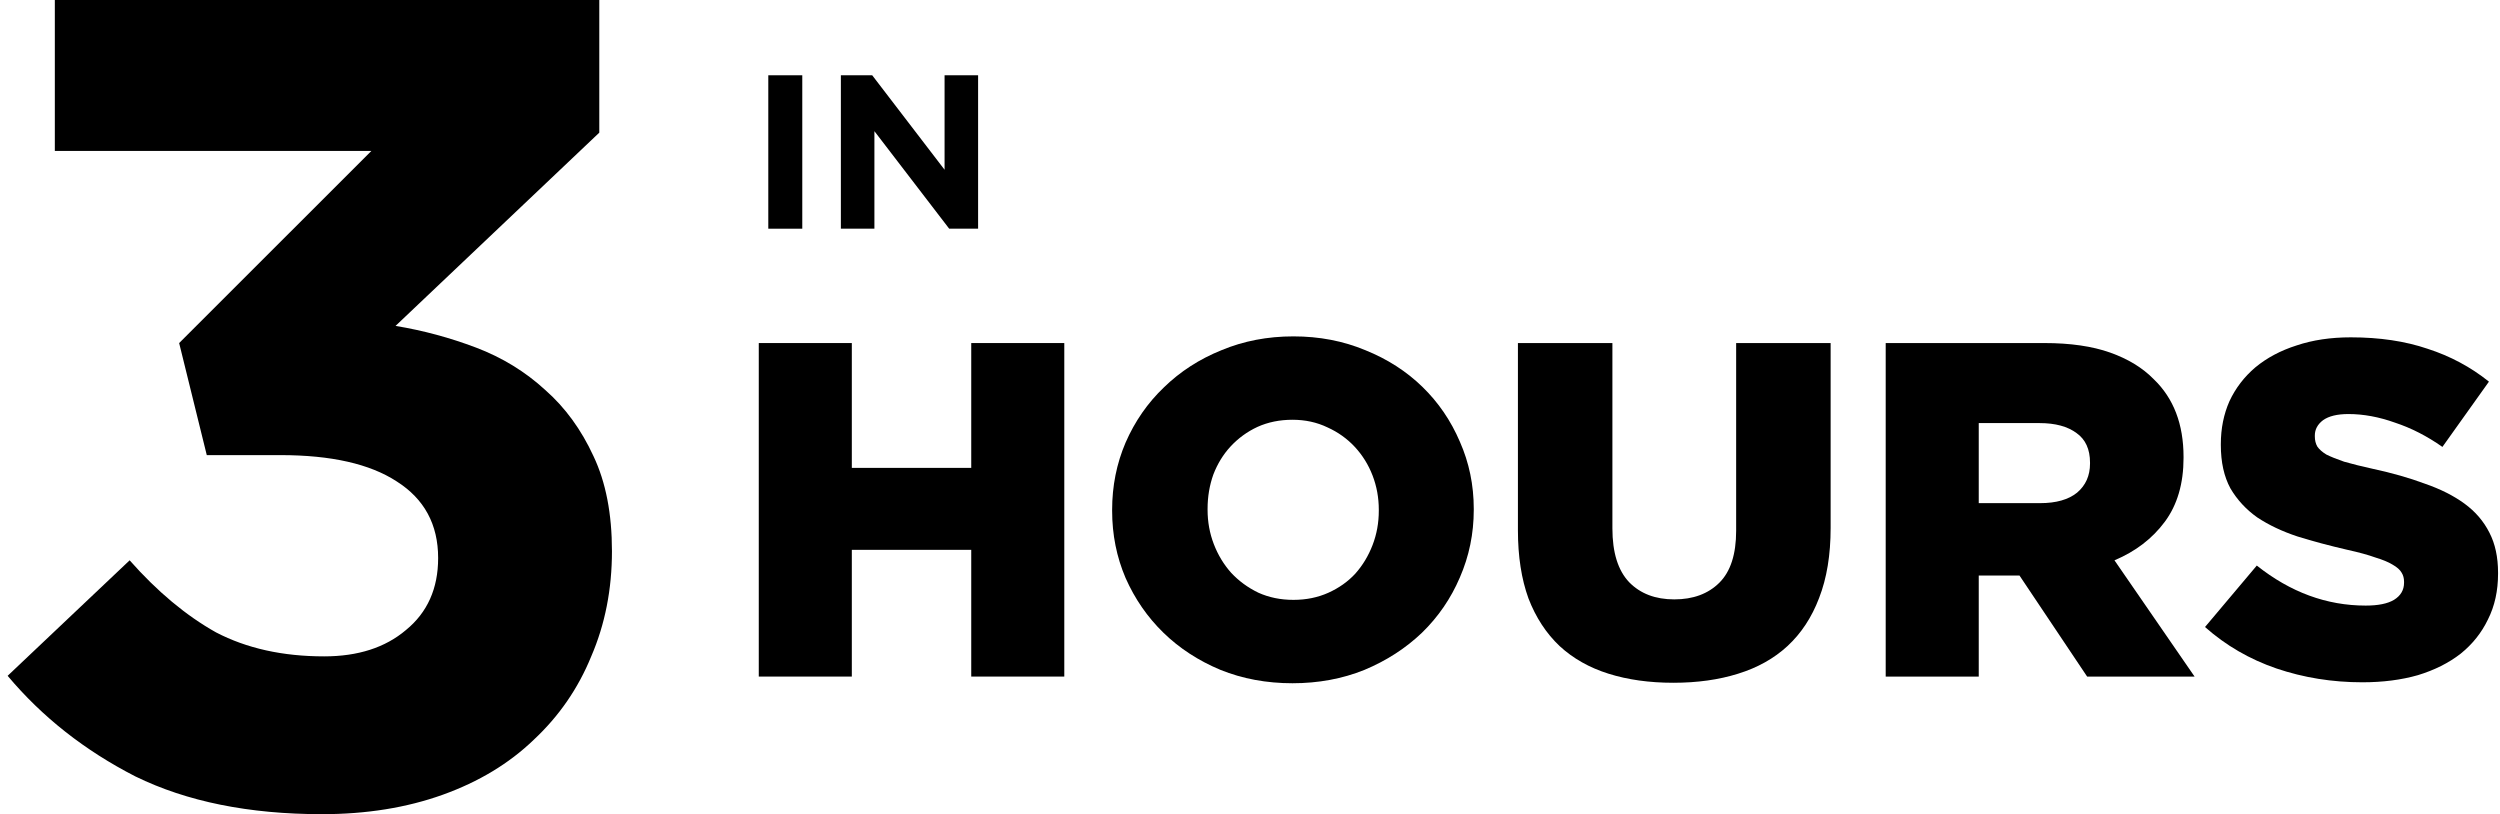 <svg width="261" height="85" viewBox="0 0 261 85" fill="none"
    xmlns="http://www.w3.org/2000/svg">
    <path d="M79.216 35.815H88.93V48.847H101.398V35.815H111.112V70.634H101.398V57.403H88.93V70.634H79.216V35.815Z" fill="black"/>
    <path d="M135.034 62.626C136.369 62.626 137.588 62.377 138.689 61.88C139.791 61.382 140.726 60.719 141.493 59.89C142.261 59.028 142.862 58.033 143.296 56.905C143.73 55.778 143.947 54.584 143.947 53.324V53.224C143.947 51.964 143.73 50.77 143.296 49.643C142.862 48.516 142.244 47.521 141.443 46.658C140.642 45.796 139.691 45.117 138.589 44.619C137.487 44.088 136.269 43.823 134.934 43.823C133.599 43.823 132.38 44.072 131.279 44.569C130.21 45.067 129.276 45.746 128.474 46.609C127.707 47.438 127.106 48.416 126.672 49.544C126.271 50.671 126.071 51.865 126.071 53.125V53.224C126.071 54.485 126.288 55.678 126.722 56.806C127.156 57.933 127.757 58.928 128.525 59.791C129.326 60.653 130.277 61.349 131.379 61.88C132.48 62.377 133.699 62.626 135.034 62.626ZM134.934 71.331C132.23 71.331 129.726 70.867 127.423 69.938C125.12 68.976 123.133 67.683 121.464 66.058C119.795 64.433 118.477 62.526 117.509 60.338C116.574 58.149 116.107 55.811 116.107 53.324V53.224C116.107 50.737 116.574 48.4 117.509 46.211C118.477 43.989 119.812 42.066 121.514 40.441C123.217 38.783 125.22 37.489 127.523 36.561C129.826 35.599 132.33 35.118 135.034 35.118C137.738 35.118 140.241 35.599 142.545 36.561C144.848 37.489 146.834 38.766 148.503 40.391C150.173 42.016 151.474 43.923 152.409 46.111C153.377 48.3 153.861 50.638 153.861 53.125V53.224C153.861 55.712 153.377 58.066 152.409 60.288C151.474 62.477 150.156 64.4 148.453 66.058C146.751 67.683 144.748 68.976 142.445 69.938C140.141 70.867 137.638 71.331 134.934 71.331Z" fill="black"/>
    <path d="M174.694 71.281C172.19 71.281 169.937 70.966 167.934 70.336C165.931 69.706 164.229 68.744 162.827 67.451C161.425 66.124 160.34 64.466 159.572 62.477C158.838 60.454 158.471 58.083 158.471 55.363V35.815H168.335V55.164C168.335 57.685 168.919 59.558 170.087 60.785C171.256 61.979 172.825 62.576 174.794 62.576C176.764 62.576 178.333 61.996 179.501 60.835C180.669 59.674 181.254 57.867 181.254 55.413V35.815H191.118V55.115C191.118 57.933 190.717 60.371 189.916 62.427C189.148 64.45 188.047 66.124 186.611 67.451C185.209 68.744 183.49 69.706 181.454 70.336C179.451 70.966 177.198 71.281 174.694 71.281Z" fill="black"/>
    <path d="M212.99 52.528C214.659 52.528 215.944 52.163 216.846 51.434C217.747 50.671 218.198 49.66 218.198 48.4V48.3C218.198 46.907 217.73 45.879 216.796 45.216C215.861 44.52 214.576 44.171 212.94 44.171H206.581V52.528H212.99ZM196.867 35.815H213.441C216.145 35.815 218.431 36.146 220.301 36.809C222.17 37.473 223.689 38.401 224.857 39.595C226.927 41.585 227.962 44.287 227.962 47.703V47.803C227.962 50.489 227.311 52.711 226.009 54.468C224.707 56.226 222.955 57.569 220.751 58.497L229.114 70.634H217.897L210.837 60.089H206.581V70.634H196.867V35.815Z" fill="black"/>
    <path d="M246.626 71.231C243.488 71.231 240.501 70.75 237.663 69.789C234.859 68.827 232.372 67.385 230.203 65.461L235.61 59.044C239.115 61.83 242.904 63.223 246.977 63.223C248.279 63.223 249.264 63.024 249.931 62.626C250.632 62.195 250.983 61.598 250.983 60.835V60.736C250.983 60.371 250.899 60.056 250.732 59.791C250.565 59.492 250.248 59.21 249.781 58.945C249.347 58.68 248.746 58.431 247.978 58.199C247.244 57.933 246.276 57.668 245.074 57.403C243.205 56.972 241.469 56.508 239.867 56.01C238.264 55.48 236.862 54.816 235.66 54.02C234.492 53.191 233.557 52.18 232.856 50.986C232.189 49.759 231.855 48.25 231.855 46.459V46.36C231.855 44.735 232.155 43.243 232.756 41.883C233.391 40.524 234.292 39.346 235.46 38.352C236.662 37.357 238.097 36.594 239.766 36.063C241.436 35.5 243.322 35.218 245.425 35.218C248.429 35.218 251.1 35.616 253.436 36.411C255.806 37.174 257.943 38.318 259.845 39.844L254.988 46.658C253.386 45.531 251.734 44.685 250.031 44.122C248.362 43.525 246.743 43.226 245.174 43.226C244.006 43.226 243.121 43.442 242.52 43.873C241.953 44.304 241.669 44.835 241.669 45.465V45.564C241.669 45.962 241.753 46.31 241.92 46.609C242.12 46.907 242.437 47.189 242.871 47.454C243.338 47.687 243.956 47.935 244.724 48.2C245.525 48.433 246.526 48.681 247.728 48.947C249.731 49.378 251.533 49.892 253.136 50.489C254.771 51.052 256.157 51.749 257.292 52.578C258.427 53.407 259.295 54.418 259.896 55.612C260.496 56.773 260.797 58.166 260.797 59.791V59.89C260.797 61.681 260.446 63.273 259.745 64.665C259.078 66.058 258.126 67.252 256.891 68.247C255.656 69.208 254.171 69.955 252.435 70.485C250.699 70.983 248.763 71.231 246.626 71.231Z" fill="black"/>
    <path d="M83.758 23.876H80.21V7.859H83.758V23.876Z" fill="black"/>
    <path d="M102.114 23.876H99.096L91.288 13.694V23.876H87.787V7.859H91.058L98.613 17.721V7.859H102.114V23.876Z" fill="black"/>
    <path d="M38.772 15.758H5.724V0H62.566V13.848L41.295 34.024C44.18 34.501 46.984 35.258 49.708 36.292C52.432 37.327 54.835 38.799 56.918 40.709C59.001 42.54 60.684 44.848 61.965 47.633C63.247 50.339 63.888 53.642 63.888 57.542C63.888 61.522 63.167 65.183 61.725 68.525C60.363 71.868 58.36 74.773 55.716 77.24C53.153 79.707 49.988 81.618 46.223 82.971C42.457 84.323 38.251 85 33.604 85C25.993 85 19.504 83.687 14.136 81.06C8.849 78.354 4.402 74.853 0.797 70.555L13.535 58.497C16.419 61.76 19.424 64.267 22.548 66.018C25.753 67.69 29.518 68.525 33.845 68.525C37.37 68.525 40.214 67.61 42.377 65.779C44.62 63.949 45.742 61.442 45.742 58.258C45.742 54.757 44.3 52.09 41.416 50.26C38.612 48.429 34.566 47.514 29.278 47.514H21.587L18.703 35.815L38.772 15.758Z" fill="black"/>
</svg>
